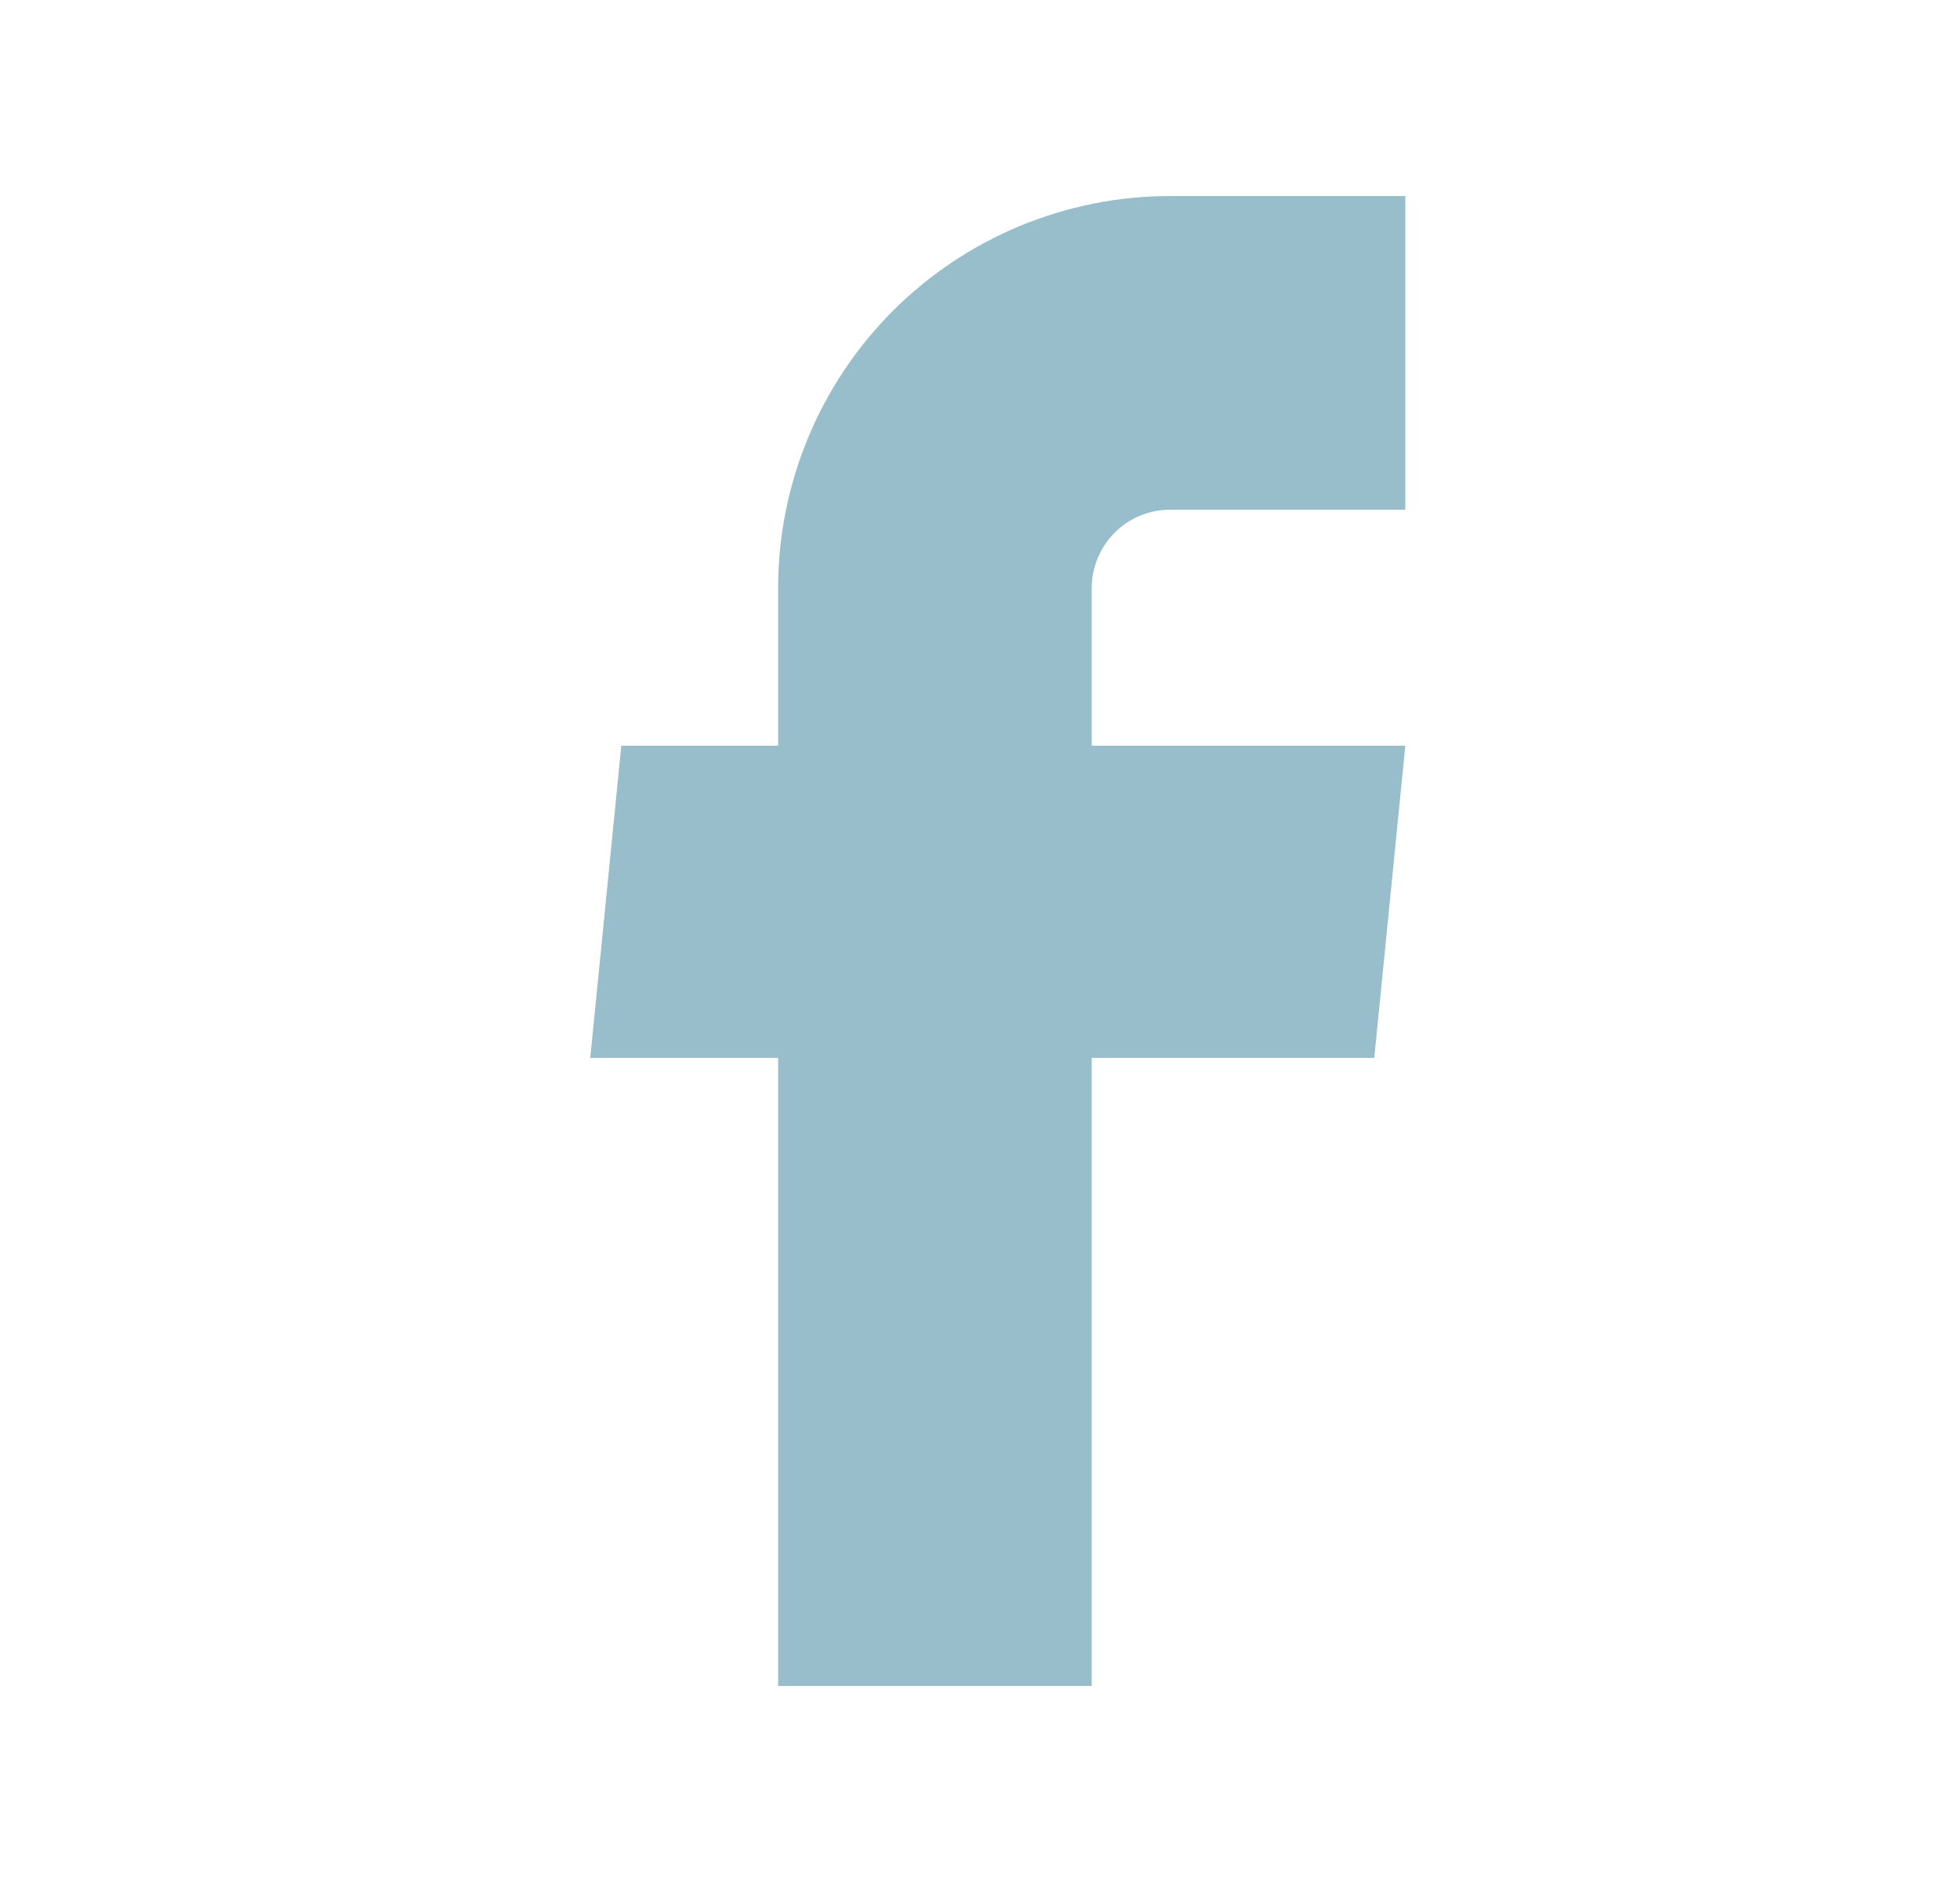 <svg width="25" height="24" viewBox="0 0 25 24" fill="none" xmlns="http://www.w3.org/2000/svg">
<path d="M9.925 21.5H13.925V13.49H17.529L17.925 9.51H13.925V7.5C13.925 7.235 14.03 6.98 14.218 6.793C14.405 6.605 14.66 6.5 14.925 6.5H17.925V2.5H14.925C13.599 2.5 12.327 3.027 11.389 3.964C10.452 4.902 9.925 6.174 9.925 7.5V9.51H7.925L7.529 13.49H9.925V21.5Z" fill="#97BECA"/>
</svg>
